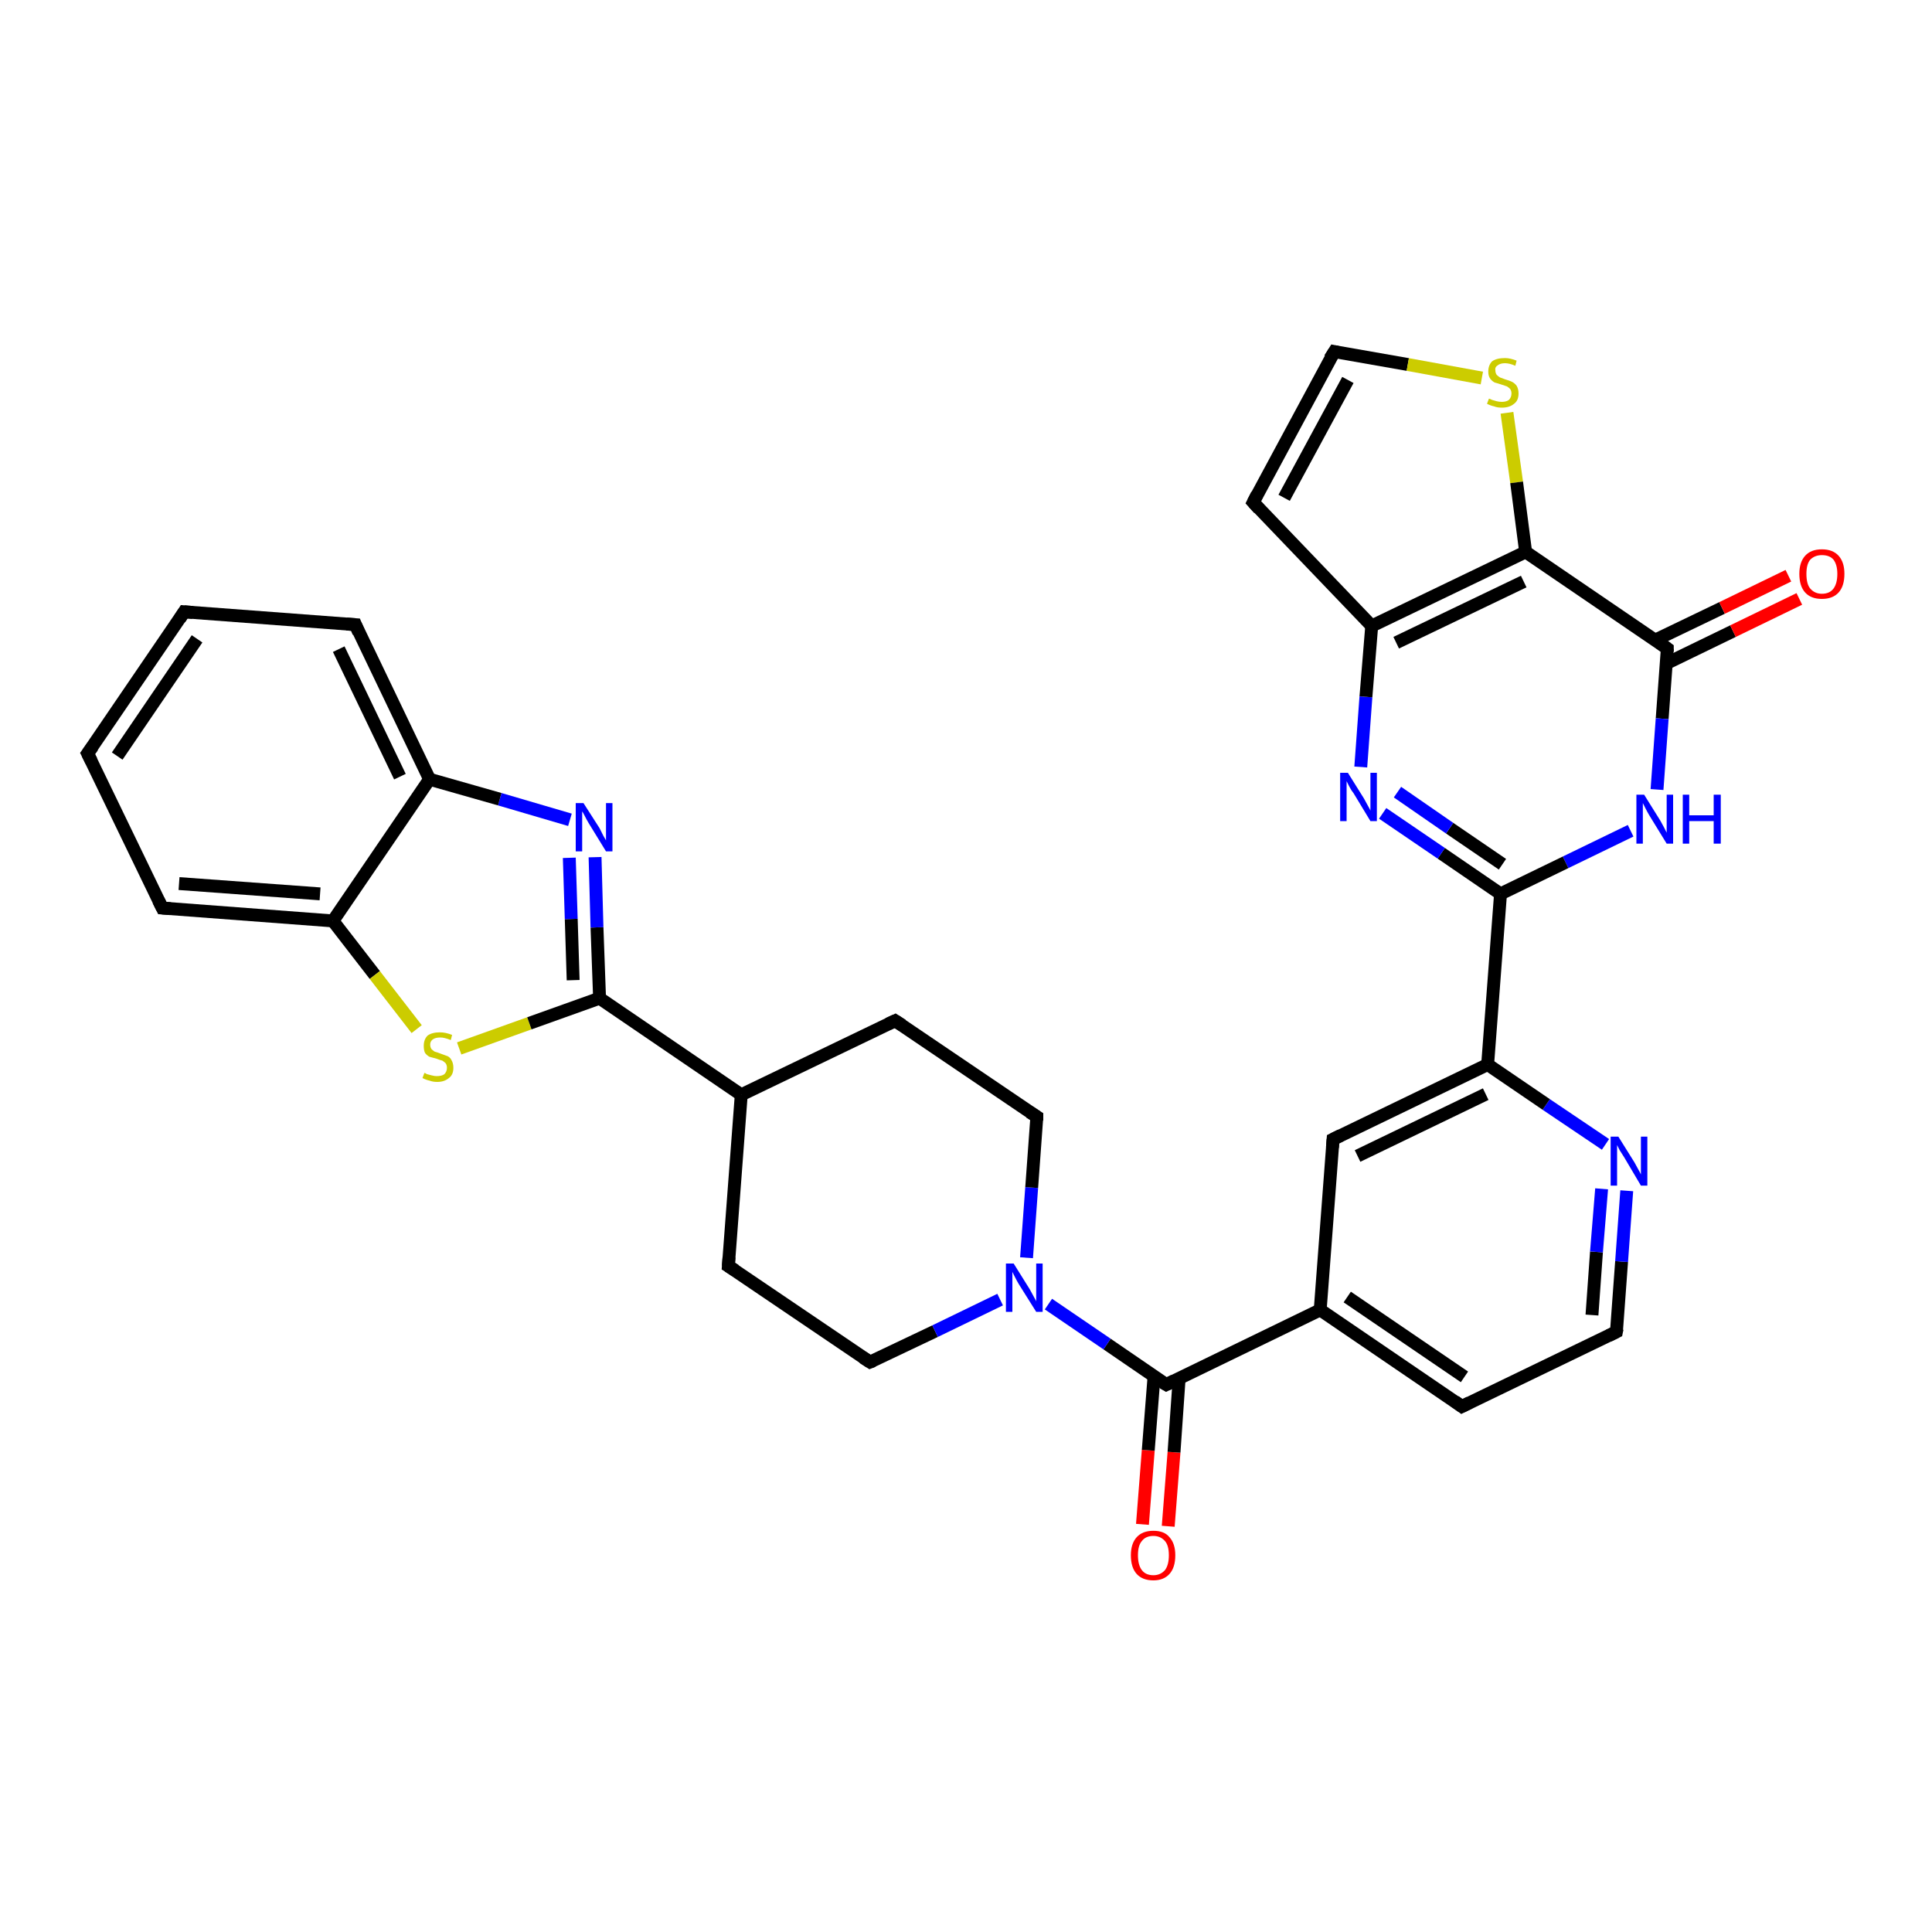 <?xml version='1.0' encoding='iso-8859-1'?>
<svg version='1.1' baseProfile='full'
              xmlns='http://www.w3.org/2000/svg'
                      xmlns:rdkit='http://www.rdkit.org/xml'
                      xmlns:xlink='http://www.w3.org/1999/xlink'
                  xml:space='preserve'
width='300px' height='300px' viewBox='0 0 300 300'>
<!-- END OF HEADER -->
<rect style='opacity:1.0;fill:#FFFFFF;stroke:none' width='300.0' height='300.0' x='0.0' y='0.0'> </rect>
<path class='bond-0 atom-0 atom-1' d='M 177.4,236.7 L 178.3,225.2' style='fill:none;fill-rule:evenodd;stroke:#FF0000;stroke-width:2.0px;stroke-linecap:butt;stroke-linejoin:miter;stroke-opacity:1' />
<path class='bond-0 atom-0 atom-1' d='M 178.3,225.2 L 179.2,213.7' style='fill:none;fill-rule:evenodd;stroke:#000000;stroke-width:2.0px;stroke-linecap:butt;stroke-linejoin:miter;stroke-opacity:1' />
<path class='bond-0 atom-0 atom-1' d='M 181.4,237.0 L 182.3,225.5' style='fill:none;fill-rule:evenodd;stroke:#FF0000;stroke-width:2.0px;stroke-linecap:butt;stroke-linejoin:miter;stroke-opacity:1' />
<path class='bond-0 atom-0 atom-1' d='M 182.3,225.5 L 183.1,214.0' style='fill:none;fill-rule:evenodd;stroke:#000000;stroke-width:2.0px;stroke-linecap:butt;stroke-linejoin:miter;stroke-opacity:1' />
<path class='bond-1 atom-1 atom-2' d='M 181.1,215.0 L 205.0,203.4' style='fill:none;fill-rule:evenodd;stroke:#000000;stroke-width:2.0px;stroke-linecap:butt;stroke-linejoin:miter;stroke-opacity:1' />
<path class='bond-2 atom-2 atom-3' d='M 205.0,203.4 L 227.0,218.4' style='fill:none;fill-rule:evenodd;stroke:#000000;stroke-width:2.0px;stroke-linecap:butt;stroke-linejoin:miter;stroke-opacity:1' />
<path class='bond-2 atom-2 atom-3' d='M 209.2,201.4 L 227.4,213.8' style='fill:none;fill-rule:evenodd;stroke:#000000;stroke-width:2.0px;stroke-linecap:butt;stroke-linejoin:miter;stroke-opacity:1' />
<path class='bond-3 atom-3 atom-4' d='M 227.0,218.4 L 251.0,206.8' style='fill:none;fill-rule:evenodd;stroke:#000000;stroke-width:2.0px;stroke-linecap:butt;stroke-linejoin:miter;stroke-opacity:1' />
<path class='bond-4 atom-4 atom-5' d='M 251.0,206.8 L 251.8,195.9' style='fill:none;fill-rule:evenodd;stroke:#000000;stroke-width:2.0px;stroke-linecap:butt;stroke-linejoin:miter;stroke-opacity:1' />
<path class='bond-4 atom-4 atom-5' d='M 251.8,195.9 L 252.6,184.9' style='fill:none;fill-rule:evenodd;stroke:#0000FF;stroke-width:2.0px;stroke-linecap:butt;stroke-linejoin:miter;stroke-opacity:1' />
<path class='bond-4 atom-4 atom-5' d='M 247.2,204.2 L 247.9,194.4' style='fill:none;fill-rule:evenodd;stroke:#000000;stroke-width:2.0px;stroke-linecap:butt;stroke-linejoin:miter;stroke-opacity:1' />
<path class='bond-4 atom-4 atom-5' d='M 247.9,194.4 L 248.7,184.6' style='fill:none;fill-rule:evenodd;stroke:#0000FF;stroke-width:2.0px;stroke-linecap:butt;stroke-linejoin:miter;stroke-opacity:1' />
<path class='bond-5 atom-5 atom-6' d='M 249.3,177.7 L 240.1,171.5' style='fill:none;fill-rule:evenodd;stroke:#0000FF;stroke-width:2.0px;stroke-linecap:butt;stroke-linejoin:miter;stroke-opacity:1' />
<path class='bond-5 atom-5 atom-6' d='M 240.1,171.5 L 231.0,165.3' style='fill:none;fill-rule:evenodd;stroke:#000000;stroke-width:2.0px;stroke-linecap:butt;stroke-linejoin:miter;stroke-opacity:1' />
<path class='bond-6 atom-6 atom-7' d='M 231.0,165.3 L 233.0,138.8' style='fill:none;fill-rule:evenodd;stroke:#000000;stroke-width:2.0px;stroke-linecap:butt;stroke-linejoin:miter;stroke-opacity:1' />
<path class='bond-7 atom-7 atom-8' d='M 233.0,138.8 L 223.8,132.5' style='fill:none;fill-rule:evenodd;stroke:#000000;stroke-width:2.0px;stroke-linecap:butt;stroke-linejoin:miter;stroke-opacity:1' />
<path class='bond-7 atom-7 atom-8' d='M 223.8,132.5 L 214.7,126.3' style='fill:none;fill-rule:evenodd;stroke:#0000FF;stroke-width:2.0px;stroke-linecap:butt;stroke-linejoin:miter;stroke-opacity:1' />
<path class='bond-7 atom-7 atom-8' d='M 233.3,134.2 L 225.1,128.6' style='fill:none;fill-rule:evenodd;stroke:#000000;stroke-width:2.0px;stroke-linecap:butt;stroke-linejoin:miter;stroke-opacity:1' />
<path class='bond-7 atom-7 atom-8' d='M 225.1,128.6 L 217.0,123.0' style='fill:none;fill-rule:evenodd;stroke:#0000FF;stroke-width:2.0px;stroke-linecap:butt;stroke-linejoin:miter;stroke-opacity:1' />
<path class='bond-8 atom-8 atom-9' d='M 211.3,119.1 L 212.1,108.2' style='fill:none;fill-rule:evenodd;stroke:#0000FF;stroke-width:2.0px;stroke-linecap:butt;stroke-linejoin:miter;stroke-opacity:1' />
<path class='bond-8 atom-8 atom-9' d='M 212.1,108.2 L 213.0,97.2' style='fill:none;fill-rule:evenodd;stroke:#000000;stroke-width:2.0px;stroke-linecap:butt;stroke-linejoin:miter;stroke-opacity:1' />
<path class='bond-9 atom-9 atom-10' d='M 213.0,97.2 L 194.6,78.0' style='fill:none;fill-rule:evenodd;stroke:#000000;stroke-width:2.0px;stroke-linecap:butt;stroke-linejoin:miter;stroke-opacity:1' />
<path class='bond-10 atom-10 atom-11' d='M 194.6,78.0 L 207.2,54.6' style='fill:none;fill-rule:evenodd;stroke:#000000;stroke-width:2.0px;stroke-linecap:butt;stroke-linejoin:miter;stroke-opacity:1' />
<path class='bond-10 atom-10 atom-11' d='M 199.4,77.3 L 209.3,59.0' style='fill:none;fill-rule:evenodd;stroke:#000000;stroke-width:2.0px;stroke-linecap:butt;stroke-linejoin:miter;stroke-opacity:1' />
<path class='bond-11 atom-11 atom-12' d='M 207.2,54.6 L 218.6,56.6' style='fill:none;fill-rule:evenodd;stroke:#000000;stroke-width:2.0px;stroke-linecap:butt;stroke-linejoin:miter;stroke-opacity:1' />
<path class='bond-11 atom-11 atom-12' d='M 218.6,56.6 L 230.1,58.7' style='fill:none;fill-rule:evenodd;stroke:#CCCC00;stroke-width:2.0px;stroke-linecap:butt;stroke-linejoin:miter;stroke-opacity:1' />
<path class='bond-12 atom-12 atom-13' d='M 234.0,64.1 L 235.5,74.9' style='fill:none;fill-rule:evenodd;stroke:#CCCC00;stroke-width:2.0px;stroke-linecap:butt;stroke-linejoin:miter;stroke-opacity:1' />
<path class='bond-12 atom-12 atom-13' d='M 235.5,74.9 L 236.9,85.7' style='fill:none;fill-rule:evenodd;stroke:#000000;stroke-width:2.0px;stroke-linecap:butt;stroke-linejoin:miter;stroke-opacity:1' />
<path class='bond-13 atom-13 atom-14' d='M 236.9,85.7 L 258.9,100.7' style='fill:none;fill-rule:evenodd;stroke:#000000;stroke-width:2.0px;stroke-linecap:butt;stroke-linejoin:miter;stroke-opacity:1' />
<path class='bond-14 atom-14 atom-15' d='M 258.8,103.0 L 269.1,98.0' style='fill:none;fill-rule:evenodd;stroke:#000000;stroke-width:2.0px;stroke-linecap:butt;stroke-linejoin:miter;stroke-opacity:1' />
<path class='bond-14 atom-14 atom-15' d='M 269.1,98.0 L 279.4,93.0' style='fill:none;fill-rule:evenodd;stroke:#FF0000;stroke-width:2.0px;stroke-linecap:butt;stroke-linejoin:miter;stroke-opacity:1' />
<path class='bond-14 atom-14 atom-15' d='M 257.0,99.4 L 267.4,94.4' style='fill:none;fill-rule:evenodd;stroke:#000000;stroke-width:2.0px;stroke-linecap:butt;stroke-linejoin:miter;stroke-opacity:1' />
<path class='bond-14 atom-14 atom-15' d='M 267.4,94.4 L 277.7,89.4' style='fill:none;fill-rule:evenodd;stroke:#FF0000;stroke-width:2.0px;stroke-linecap:butt;stroke-linejoin:miter;stroke-opacity:1' />
<path class='bond-15 atom-14 atom-16' d='M 258.9,100.7 L 258.1,111.6' style='fill:none;fill-rule:evenodd;stroke:#000000;stroke-width:2.0px;stroke-linecap:butt;stroke-linejoin:miter;stroke-opacity:1' />
<path class='bond-15 atom-14 atom-16' d='M 258.1,111.6 L 257.3,122.6' style='fill:none;fill-rule:evenodd;stroke:#0000FF;stroke-width:2.0px;stroke-linecap:butt;stroke-linejoin:miter;stroke-opacity:1' />
<path class='bond-16 atom-6 atom-17' d='M 231.0,165.3 L 207.0,176.9' style='fill:none;fill-rule:evenodd;stroke:#000000;stroke-width:2.0px;stroke-linecap:butt;stroke-linejoin:miter;stroke-opacity:1' />
<path class='bond-16 atom-6 atom-17' d='M 230.7,169.9 L 210.8,179.5' style='fill:none;fill-rule:evenodd;stroke:#000000;stroke-width:2.0px;stroke-linecap:butt;stroke-linejoin:miter;stroke-opacity:1' />
<path class='bond-17 atom-1 atom-18' d='M 181.1,215.0 L 171.9,208.7' style='fill:none;fill-rule:evenodd;stroke:#000000;stroke-width:2.0px;stroke-linecap:butt;stroke-linejoin:miter;stroke-opacity:1' />
<path class='bond-17 atom-1 atom-18' d='M 171.9,208.7 L 162.8,202.5' style='fill:none;fill-rule:evenodd;stroke:#0000FF;stroke-width:2.0px;stroke-linecap:butt;stroke-linejoin:miter;stroke-opacity:1' />
<path class='bond-18 atom-18 atom-19' d='M 159.4,195.3 L 160.2,184.4' style='fill:none;fill-rule:evenodd;stroke:#0000FF;stroke-width:2.0px;stroke-linecap:butt;stroke-linejoin:miter;stroke-opacity:1' />
<path class='bond-18 atom-18 atom-19' d='M 160.2,184.4 L 161.0,173.4' style='fill:none;fill-rule:evenodd;stroke:#000000;stroke-width:2.0px;stroke-linecap:butt;stroke-linejoin:miter;stroke-opacity:1' />
<path class='bond-19 atom-19 atom-20' d='M 161.0,173.4 L 139.0,158.5' style='fill:none;fill-rule:evenodd;stroke:#000000;stroke-width:2.0px;stroke-linecap:butt;stroke-linejoin:miter;stroke-opacity:1' />
<path class='bond-20 atom-20 atom-21' d='M 139.0,158.5 L 115.1,170.0' style='fill:none;fill-rule:evenodd;stroke:#000000;stroke-width:2.0px;stroke-linecap:butt;stroke-linejoin:miter;stroke-opacity:1' />
<path class='bond-21 atom-21 atom-22' d='M 115.1,170.0 L 93.1,155.0' style='fill:none;fill-rule:evenodd;stroke:#000000;stroke-width:2.0px;stroke-linecap:butt;stroke-linejoin:miter;stroke-opacity:1' />
<path class='bond-22 atom-22 atom-23' d='M 93.1,155.0 L 92.7,144.0' style='fill:none;fill-rule:evenodd;stroke:#000000;stroke-width:2.0px;stroke-linecap:butt;stroke-linejoin:miter;stroke-opacity:1' />
<path class='bond-22 atom-22 atom-23' d='M 92.7,144.0 L 92.4,133.1' style='fill:none;fill-rule:evenodd;stroke:#0000FF;stroke-width:2.0px;stroke-linecap:butt;stroke-linejoin:miter;stroke-opacity:1' />
<path class='bond-22 atom-22 atom-23' d='M 89.0,152.2 L 88.7,142.7' style='fill:none;fill-rule:evenodd;stroke:#000000;stroke-width:2.0px;stroke-linecap:butt;stroke-linejoin:miter;stroke-opacity:1' />
<path class='bond-22 atom-22 atom-23' d='M 88.7,142.7 L 88.4,133.2' style='fill:none;fill-rule:evenodd;stroke:#0000FF;stroke-width:2.0px;stroke-linecap:butt;stroke-linejoin:miter;stroke-opacity:1' />
<path class='bond-23 atom-23 atom-24' d='M 88.5,127.3 L 77.6,124.1' style='fill:none;fill-rule:evenodd;stroke:#0000FF;stroke-width:2.0px;stroke-linecap:butt;stroke-linejoin:miter;stroke-opacity:1' />
<path class='bond-23 atom-23 atom-24' d='M 77.6,124.1 L 66.7,121.0' style='fill:none;fill-rule:evenodd;stroke:#000000;stroke-width:2.0px;stroke-linecap:butt;stroke-linejoin:miter;stroke-opacity:1' />
<path class='bond-24 atom-24 atom-25' d='M 66.7,121.0 L 55.2,97.0' style='fill:none;fill-rule:evenodd;stroke:#000000;stroke-width:2.0px;stroke-linecap:butt;stroke-linejoin:miter;stroke-opacity:1' />
<path class='bond-24 atom-24 atom-25' d='M 62.1,120.6 L 52.6,100.8' style='fill:none;fill-rule:evenodd;stroke:#000000;stroke-width:2.0px;stroke-linecap:butt;stroke-linejoin:miter;stroke-opacity:1' />
<path class='bond-25 atom-25 atom-26' d='M 55.2,97.0 L 28.6,95.0' style='fill:none;fill-rule:evenodd;stroke:#000000;stroke-width:2.0px;stroke-linecap:butt;stroke-linejoin:miter;stroke-opacity:1' />
<path class='bond-26 atom-26 atom-27' d='M 28.6,95.0 L 13.6,117.0' style='fill:none;fill-rule:evenodd;stroke:#000000;stroke-width:2.0px;stroke-linecap:butt;stroke-linejoin:miter;stroke-opacity:1' />
<path class='bond-26 atom-26 atom-27' d='M 30.6,99.2 L 18.2,117.4' style='fill:none;fill-rule:evenodd;stroke:#000000;stroke-width:2.0px;stroke-linecap:butt;stroke-linejoin:miter;stroke-opacity:1' />
<path class='bond-27 atom-27 atom-28' d='M 13.6,117.0 L 25.2,141.0' style='fill:none;fill-rule:evenodd;stroke:#000000;stroke-width:2.0px;stroke-linecap:butt;stroke-linejoin:miter;stroke-opacity:1' />
<path class='bond-28 atom-28 atom-29' d='M 25.2,141.0 L 51.7,143.0' style='fill:none;fill-rule:evenodd;stroke:#000000;stroke-width:2.0px;stroke-linecap:butt;stroke-linejoin:miter;stroke-opacity:1' />
<path class='bond-28 atom-28 atom-29' d='M 27.8,137.2 L 49.7,138.8' style='fill:none;fill-rule:evenodd;stroke:#000000;stroke-width:2.0px;stroke-linecap:butt;stroke-linejoin:miter;stroke-opacity:1' />
<path class='bond-29 atom-29 atom-30' d='M 51.7,143.0 L 58.2,151.4' style='fill:none;fill-rule:evenodd;stroke:#000000;stroke-width:2.0px;stroke-linecap:butt;stroke-linejoin:miter;stroke-opacity:1' />
<path class='bond-29 atom-29 atom-30' d='M 58.2,151.4 L 64.7,159.8' style='fill:none;fill-rule:evenodd;stroke:#CCCC00;stroke-width:2.0px;stroke-linecap:butt;stroke-linejoin:miter;stroke-opacity:1' />
<path class='bond-30 atom-21 atom-31' d='M 115.1,170.0 L 113.1,196.6' style='fill:none;fill-rule:evenodd;stroke:#000000;stroke-width:2.0px;stroke-linecap:butt;stroke-linejoin:miter;stroke-opacity:1' />
<path class='bond-31 atom-31 atom-32' d='M 113.1,196.6 L 135.1,211.5' style='fill:none;fill-rule:evenodd;stroke:#000000;stroke-width:2.0px;stroke-linecap:butt;stroke-linejoin:miter;stroke-opacity:1' />
<path class='bond-32 atom-17 atom-2' d='M 207.0,176.9 L 205.0,203.4' style='fill:none;fill-rule:evenodd;stroke:#000000;stroke-width:2.0px;stroke-linecap:butt;stroke-linejoin:miter;stroke-opacity:1' />
<path class='bond-33 atom-32 atom-18' d='M 135.1,211.5 L 145.2,206.7' style='fill:none;fill-rule:evenodd;stroke:#000000;stroke-width:2.0px;stroke-linecap:butt;stroke-linejoin:miter;stroke-opacity:1' />
<path class='bond-33 atom-32 atom-18' d='M 145.2,206.7 L 155.3,201.8' style='fill:none;fill-rule:evenodd;stroke:#0000FF;stroke-width:2.0px;stroke-linecap:butt;stroke-linejoin:miter;stroke-opacity:1' />
<path class='bond-34 atom-16 atom-7' d='M 253.2,129.0 L 243.1,133.9' style='fill:none;fill-rule:evenodd;stroke:#0000FF;stroke-width:2.0px;stroke-linecap:butt;stroke-linejoin:miter;stroke-opacity:1' />
<path class='bond-34 atom-16 atom-7' d='M 243.1,133.9 L 233.0,138.8' style='fill:none;fill-rule:evenodd;stroke:#000000;stroke-width:2.0px;stroke-linecap:butt;stroke-linejoin:miter;stroke-opacity:1' />
<path class='bond-35 atom-30 atom-22' d='M 71.3,162.8 L 82.2,158.9' style='fill:none;fill-rule:evenodd;stroke:#CCCC00;stroke-width:2.0px;stroke-linecap:butt;stroke-linejoin:miter;stroke-opacity:1' />
<path class='bond-35 atom-30 atom-22' d='M 82.2,158.9 L 93.1,155.0' style='fill:none;fill-rule:evenodd;stroke:#000000;stroke-width:2.0px;stroke-linecap:butt;stroke-linejoin:miter;stroke-opacity:1' />
<path class='bond-36 atom-13 atom-9' d='M 236.9,85.7 L 213.0,97.2' style='fill:none;fill-rule:evenodd;stroke:#000000;stroke-width:2.0px;stroke-linecap:butt;stroke-linejoin:miter;stroke-opacity:1' />
<path class='bond-36 atom-13 atom-9' d='M 236.6,90.3 L 216.8,99.8' style='fill:none;fill-rule:evenodd;stroke:#000000;stroke-width:2.0px;stroke-linecap:butt;stroke-linejoin:miter;stroke-opacity:1' />
<path class='bond-37 atom-29 atom-24' d='M 51.7,143.0 L 66.7,121.0' style='fill:none;fill-rule:evenodd;stroke:#000000;stroke-width:2.0px;stroke-linecap:butt;stroke-linejoin:miter;stroke-opacity:1' />
<path d='M 182.3,214.4 L 181.1,215.0 L 180.6,214.7' style='fill:none;stroke:#000000;stroke-width:2.0px;stroke-linecap:butt;stroke-linejoin:miter;stroke-opacity:1;' />
<path d='M 225.9,217.6 L 227.0,218.4 L 228.2,217.8' style='fill:none;stroke:#000000;stroke-width:2.0px;stroke-linecap:butt;stroke-linejoin:miter;stroke-opacity:1;' />
<path d='M 249.8,207.4 L 251.0,206.8 L 251.1,206.3' style='fill:none;stroke:#000000;stroke-width:2.0px;stroke-linecap:butt;stroke-linejoin:miter;stroke-opacity:1;' />
<path d='M 195.5,79.0 L 194.6,78.0 L 195.2,76.8' style='fill:none;stroke:#000000;stroke-width:2.0px;stroke-linecap:butt;stroke-linejoin:miter;stroke-opacity:1;' />
<path d='M 206.5,55.7 L 207.2,54.6 L 207.7,54.7' style='fill:none;stroke:#000000;stroke-width:2.0px;stroke-linecap:butt;stroke-linejoin:miter;stroke-opacity:1;' />
<path d='M 257.8,99.9 L 258.9,100.7 L 258.9,101.2' style='fill:none;stroke:#000000;stroke-width:2.0px;stroke-linecap:butt;stroke-linejoin:miter;stroke-opacity:1;' />
<path d='M 208.2,176.3 L 207.0,176.9 L 206.9,178.2' style='fill:none;stroke:#000000;stroke-width:2.0px;stroke-linecap:butt;stroke-linejoin:miter;stroke-opacity:1;' />
<path d='M 161.0,174.0 L 161.0,173.4 L 159.9,172.7' style='fill:none;stroke:#000000;stroke-width:2.0px;stroke-linecap:butt;stroke-linejoin:miter;stroke-opacity:1;' />
<path d='M 140.1,159.2 L 139.0,158.5 L 137.9,159.0' style='fill:none;stroke:#000000;stroke-width:2.0px;stroke-linecap:butt;stroke-linejoin:miter;stroke-opacity:1;' />
<path d='M 55.7,98.2 L 55.2,97.0 L 53.8,96.9' style='fill:none;stroke:#000000;stroke-width:2.0px;stroke-linecap:butt;stroke-linejoin:miter;stroke-opacity:1;' />
<path d='M 29.9,95.1 L 28.6,95.0 L 27.9,96.1' style='fill:none;stroke:#000000;stroke-width:2.0px;stroke-linecap:butt;stroke-linejoin:miter;stroke-opacity:1;' />
<path d='M 14.4,115.9 L 13.6,117.0 L 14.2,118.2' style='fill:none;stroke:#000000;stroke-width:2.0px;stroke-linecap:butt;stroke-linejoin:miter;stroke-opacity:1;' />
<path d='M 24.6,139.8 L 25.2,141.0 L 26.5,141.1' style='fill:none;stroke:#000000;stroke-width:2.0px;stroke-linecap:butt;stroke-linejoin:miter;stroke-opacity:1;' />
<path d='M 113.2,195.2 L 113.1,196.6 L 114.2,197.3' style='fill:none;stroke:#000000;stroke-width:2.0px;stroke-linecap:butt;stroke-linejoin:miter;stroke-opacity:1;' />
<path d='M 134.0,210.8 L 135.1,211.5 L 135.6,211.3' style='fill:none;stroke:#000000;stroke-width:2.0px;stroke-linecap:butt;stroke-linejoin:miter;stroke-opacity:1;' />
<path class='atom-0' d='M 175.6 241.5
Q 175.6 239.7, 176.5 238.7
Q 177.4 237.7, 179.1 237.7
Q 180.8 237.7, 181.6 238.7
Q 182.5 239.7, 182.5 241.5
Q 182.5 243.4, 181.6 244.4
Q 180.7 245.4, 179.1 245.4
Q 177.4 245.4, 176.5 244.4
Q 175.6 243.4, 175.6 241.5
M 179.1 244.6
Q 180.2 244.6, 180.9 243.8
Q 181.5 243.0, 181.5 241.5
Q 181.5 240.0, 180.9 239.3
Q 180.2 238.5, 179.1 238.5
Q 177.9 238.5, 177.3 239.3
Q 176.7 240.0, 176.7 241.5
Q 176.7 243.0, 177.3 243.8
Q 177.9 244.6, 179.1 244.6
' fill='#FF0000'/>
<path class='atom-5' d='M 251.3 176.5
L 253.8 180.5
Q 254.0 180.9, 254.4 181.6
Q 254.8 182.3, 254.8 182.4
L 254.8 176.5
L 255.8 176.5
L 255.8 184.1
L 254.8 184.1
L 252.2 179.7
Q 251.9 179.2, 251.5 178.6
Q 251.2 178.0, 251.1 177.8
L 251.1 184.1
L 250.1 184.1
L 250.1 176.5
L 251.3 176.5
' fill='#0000FF'/>
<path class='atom-8' d='M 209.3 120.0
L 211.8 124.0
Q 212.0 124.4, 212.4 125.1
Q 212.8 125.8, 212.8 125.9
L 212.8 120.0
L 213.8 120.0
L 213.8 127.5
L 212.8 127.5
L 210.2 123.2
Q 209.8 122.7, 209.5 122.1
Q 209.2 121.5, 209.1 121.3
L 209.1 127.5
L 208.1 127.5
L 208.1 120.0
L 209.3 120.0
' fill='#0000FF'/>
<path class='atom-12' d='M 231.2 61.9
Q 231.3 61.9, 231.7 62.1
Q 232.0 62.2, 232.4 62.3
Q 232.8 62.4, 233.2 62.4
Q 233.9 62.4, 234.3 62.1
Q 234.7 61.7, 234.7 61.1
Q 234.7 60.7, 234.5 60.4
Q 234.3 60.2, 234.0 60.0
Q 233.7 59.9, 233.1 59.7
Q 232.5 59.5, 232.1 59.4
Q 231.7 59.2, 231.4 58.8
Q 231.1 58.4, 231.1 57.7
Q 231.1 56.7, 231.7 56.1
Q 232.4 55.6, 233.7 55.6
Q 234.5 55.6, 235.5 56.0
L 235.3 56.8
Q 234.4 56.4, 233.7 56.4
Q 233.0 56.4, 232.6 56.7
Q 232.1 57.0, 232.2 57.5
Q 232.2 57.9, 232.4 58.2
Q 232.6 58.4, 232.9 58.6
Q 233.2 58.7, 233.7 58.9
Q 234.4 59.1, 234.8 59.3
Q 235.2 59.5, 235.5 59.9
Q 235.8 60.4, 235.8 61.1
Q 235.8 62.2, 235.1 62.7
Q 234.4 63.3, 233.2 63.3
Q 232.5 63.3, 232.0 63.1
Q 231.5 63.0, 230.9 62.7
L 231.2 61.9
' fill='#CCCC00'/>
<path class='atom-15' d='M 279.4 89.1
Q 279.4 87.3, 280.3 86.3
Q 281.2 85.3, 282.9 85.3
Q 284.6 85.3, 285.5 86.3
Q 286.4 87.3, 286.4 89.1
Q 286.4 91.0, 285.5 92.0
Q 284.6 93.0, 282.9 93.0
Q 281.2 93.0, 280.3 92.0
Q 279.4 91.0, 279.4 89.1
M 282.9 92.2
Q 284.1 92.2, 284.7 91.4
Q 285.3 90.6, 285.3 89.1
Q 285.3 87.7, 284.7 86.9
Q 284.1 86.2, 282.9 86.2
Q 281.8 86.2, 281.1 86.9
Q 280.5 87.6, 280.5 89.1
Q 280.5 90.7, 281.1 91.4
Q 281.8 92.2, 282.9 92.2
' fill='#FF0000'/>
<path class='atom-16' d='M 255.3 123.4
L 257.8 127.4
Q 258.0 127.8, 258.4 128.5
Q 258.8 129.3, 258.8 129.3
L 258.8 123.4
L 259.8 123.4
L 259.8 131.0
L 258.8 131.0
L 256.1 126.6
Q 255.8 126.1, 255.5 125.5
Q 255.2 124.9, 255.1 124.7
L 255.1 131.0
L 254.1 131.0
L 254.1 123.4
L 255.3 123.4
' fill='#0000FF'/>
<path class='atom-16' d='M 261.3 123.4
L 262.3 123.4
L 262.3 126.6
L 266.1 126.6
L 266.1 123.4
L 267.2 123.4
L 267.2 131.0
L 266.1 131.0
L 266.1 127.5
L 262.3 127.5
L 262.3 131.0
L 261.3 131.0
L 261.3 123.4
' fill='#0000FF'/>
<path class='atom-18' d='M 157.4 196.2
L 159.9 200.2
Q 160.1 200.6, 160.5 201.3
Q 160.9 202.0, 160.9 202.1
L 160.9 196.2
L 161.9 196.2
L 161.9 203.7
L 160.9 203.7
L 158.2 199.4
Q 157.9 198.9, 157.6 198.3
Q 157.3 197.7, 157.2 197.5
L 157.2 203.7
L 156.2 203.7
L 156.2 196.2
L 157.4 196.2
' fill='#0000FF'/>
<path class='atom-23' d='M 90.6 124.7
L 93.1 128.6
Q 93.3 129.0, 93.7 129.8
Q 94.1 130.5, 94.1 130.5
L 94.1 124.7
L 95.1 124.7
L 95.1 132.2
L 94.1 132.2
L 91.4 127.8
Q 91.1 127.3, 90.8 126.7
Q 90.5 126.1, 90.4 126.0
L 90.4 132.2
L 89.4 132.2
L 89.4 124.7
L 90.6 124.7
' fill='#0000FF'/>
<path class='atom-30' d='M 65.9 166.6
Q 66.0 166.6, 66.3 166.8
Q 66.7 166.9, 67.1 167.0
Q 67.5 167.1, 67.8 167.1
Q 68.6 167.1, 69.0 166.8
Q 69.4 166.4, 69.4 165.8
Q 69.4 165.4, 69.2 165.1
Q 69.0 164.9, 68.7 164.7
Q 68.3 164.6, 67.8 164.4
Q 67.1 164.2, 66.7 164.1
Q 66.3 163.9, 66.0 163.5
Q 65.8 163.1, 65.8 162.4
Q 65.8 161.4, 66.4 160.8
Q 67.1 160.3, 68.3 160.3
Q 69.2 160.3, 70.2 160.7
L 70.0 161.5
Q 69.0 161.1, 68.4 161.1
Q 67.6 161.1, 67.2 161.4
Q 66.8 161.7, 66.8 162.2
Q 66.8 162.6, 67.0 162.9
Q 67.2 163.1, 67.5 163.3
Q 67.9 163.4, 68.4 163.6
Q 69.0 163.8, 69.5 164.0
Q 69.9 164.2, 70.1 164.6
Q 70.4 165.1, 70.4 165.8
Q 70.4 166.9, 69.7 167.4
Q 69.0 168.0, 67.9 168.0
Q 67.2 168.0, 66.7 167.8
Q 66.2 167.7, 65.6 167.4
L 65.9 166.6
' fill='#CCCC00'/>
</svg>
